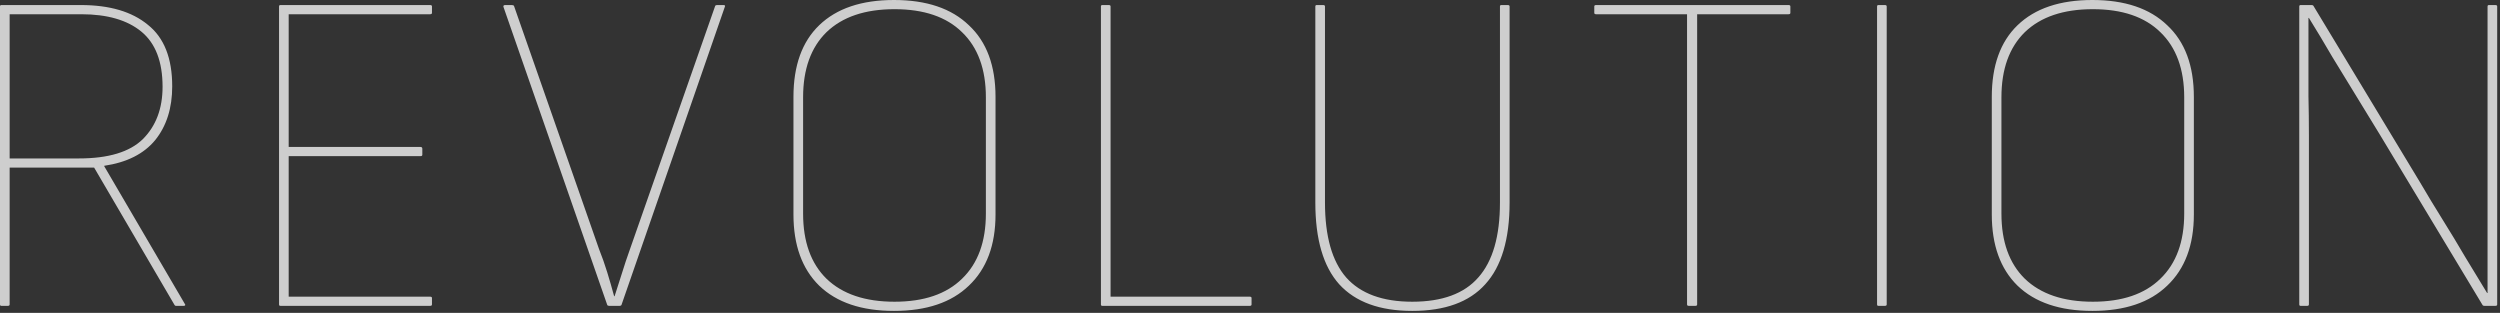 <svg width="871" height="109" viewBox="0 0 871 109" fill="none" xmlns="http://www.w3.org/2000/svg">
<rect x="0" y="0" width="871" height="109" fill="#333333" stroke="none"/>
<path opacity="0.76" d="M0.48 106.56C0.16 106.56 0 106.4 0 106.08V2.24C0 1.92 0.16 1.76 0.48 1.76H28.16C38.187 1.76 45.974 4.053 51.52 8.64C57.174 13.12 60 20.267 60 30.08C60 37.653 58.027 43.893 54.08 48.8C50.134 53.6 44.214 56.587 36.32 57.76V57.92L64.32 105.76C64.534 105.973 64.587 106.187 64.48 106.4C64.374 106.507 64.214 106.56 64 106.56H61.28C61.067 106.56 60.907 106.453 60.8 106.24L32.8 58.4H3.36V106.08C3.36 106.4 3.147 106.56 2.72 106.56H0.48ZM3.36 55.2H27.52C37.76 55.2 45.174 52.96 49.76 48.48C54.347 43.893 56.64 37.813 56.64 30.24C56.64 21.493 54.187 15.093 49.28 11.04C44.374 6.987 37.387 4.96 28.32 4.96H3.36V55.2ZM97.699 106.56C97.379 106.56 97.219 106.4 97.219 106.08V2.24C97.219 1.92 97.379 1.76 97.699 1.76H149.859C150.286 1.76 150.499 1.92 150.499 2.24V4.48C150.499 4.8 150.286 4.96 149.859 4.96H100.579V51.2H146.499C146.926 51.2 147.139 51.413 147.139 51.84V53.92C147.139 54.24 146.926 54.4 146.499 54.4H100.579V103.36H149.859C150.286 103.36 150.499 103.52 150.499 103.84V106.08C150.499 106.4 150.286 106.56 149.859 106.56H97.699ZM212.203 106.56C211.883 106.56 211.669 106.453 211.563 106.24L175.403 2.4C175.296 1.973 175.509 1.76 176.043 1.76H178.283C178.709 1.76 178.976 1.867 179.083 2.08L208.683 86.72C209.749 89.387 210.709 92.107 211.563 94.88C212.416 97.653 213.216 100.427 213.963 103.2H214.123C214.976 100.533 215.829 97.867 216.683 95.2C217.536 92.427 218.443 89.707 219.403 87.04L249.163 2.08C249.269 1.867 249.483 1.76 249.803 1.76H252.043C252.576 1.76 252.736 1.973 252.523 2.4L216.523 106.24C216.416 106.453 216.203 106.56 215.883 106.56H212.203ZM311.48 108.32C300.174 108.32 291.48 105.387 285.4 99.52C279.427 93.653 276.44 85.387 276.44 74.72V33.76C276.44 22.88 279.427 14.56 285.4 8.8C291.48 2.933 300.174 -3.8147e-06 311.48 -3.8147e-06C322.787 -3.8147e-06 331.48 2.933 337.56 8.8C343.747 14.56 346.84 22.88 346.84 33.76V74.72C346.84 85.387 343.747 93.653 337.56 99.52C331.48 105.387 322.787 108.32 311.48 108.32ZM311.64 105.12C321.88 105.12 329.72 102.453 335.16 97.12C340.707 91.787 343.48 84.213 343.48 74.4V33.92C343.48 24.107 340.707 16.533 335.16 11.2C329.72 5.867 321.88 3.2 311.64 3.2C301.4 3.2 293.507 5.867 287.96 11.2C282.52 16.533 279.8 24.107 279.8 33.92V74.4C279.8 84.213 282.52 91.787 287.96 97.12C293.507 102.453 301.4 105.12 311.64 105.12ZM384.043 106.56C383.723 106.56 383.563 106.4 383.563 106.08V2.24C383.563 1.92 383.723 1.76 384.043 1.76H386.283C386.709 1.76 386.923 1.92 386.923 2.24V103.36H435.403C435.829 103.36 436.043 103.52 436.043 103.84V106.08C436.043 106.4 435.829 106.56 435.403 106.56H384.043ZM492.023 108.32C480.716 108.32 472.236 105.227 466.583 99.04C461.036 92.853 458.263 83.36 458.263 70.56V2.24C458.263 1.92 458.423 1.76 458.743 1.76H460.983C461.409 1.76 461.623 1.92 461.623 2.24V70.56C461.623 82.293 464.076 90.987 468.983 96.64C473.996 102.293 481.676 105.12 492.023 105.12C502.476 105.12 510.156 102.293 515.063 96.64C520.076 90.987 522.583 82.293 522.583 70.56V2.24C522.583 1.92 522.743 1.76 523.063 1.76H525.303C525.729 1.76 525.943 1.92 525.943 2.24V70.56C525.943 83.36 523.116 92.853 517.463 99.04C511.916 105.227 503.436 108.32 492.023 108.32ZM588.407 106.56C587.98 106.56 587.767 106.4 587.767 106.08V4.96H556.087C555.66 4.96 555.447 4.8 555.447 4.48V2.24C555.447 1.92 555.66 1.76 556.087 1.76H623.127C623.553 1.76 623.767 1.92 623.767 2.24V4.48C623.767 4.8 623.553 4.96 623.127 4.96H591.287V106.08C591.287 106.4 591.073 106.56 590.647 106.56H588.407ZM654.449 106.56C654.129 106.56 653.969 106.4 653.969 106.08V2.24C653.969 1.92 654.129 1.76 654.449 1.76H656.689C657.116 1.76 657.329 1.92 657.329 2.24V106.08C657.329 106.4 657.116 106.56 656.689 106.56H654.449ZM728.98 108.32C717.674 108.32 708.98 105.387 702.9 99.52C696.927 93.653 693.94 85.387 693.94 74.72V33.76C693.94 22.88 696.927 14.56 702.9 8.8C708.98 2.933 717.674 -3.8147e-06 728.98 -3.8147e-06C740.287 -3.8147e-06 748.98 2.933 755.06 8.8C761.247 14.56 764.34 22.88 764.34 33.76V74.72C764.34 85.387 761.247 93.653 755.06 99.52C748.98 105.387 740.287 108.32 728.98 108.32ZM729.14 105.12C739.38 105.12 747.22 102.453 752.66 97.12C758.207 91.787 760.98 84.213 760.98 74.4V33.92C760.98 24.107 758.207 16.533 752.66 11.2C747.22 5.867 739.38 3.2 729.14 3.2C718.9 3.2 711.007 5.867 705.46 11.2C700.02 16.533 697.3 24.107 697.3 33.92V74.4C697.3 84.213 700.02 91.787 705.46 97.12C711.007 102.453 718.9 105.12 729.14 105.12ZM801.543 106.56C801.223 106.56 801.063 106.4 801.063 106.08V2.24C801.063 1.92 801.223 1.76 801.543 1.76H805.383C805.703 1.76 805.916 1.867 806.023 2.08L843.143 63.52C845.703 67.893 848.316 72.213 850.983 76.48C853.649 80.747 856.263 85.067 858.823 89.44C861.383 93.707 863.943 97.92 866.503 102.08H866.663C866.663 97.707 866.663 93.387 866.663 89.12C866.663 84.853 866.663 80.533 866.663 76.16C866.663 71.787 866.663 67.467 866.663 63.2V2.24C866.663 1.92 866.823 1.76 867.143 1.76H869.383C869.809 1.76 870.023 1.92 870.023 2.24V106.08C870.023 106.4 869.809 106.56 869.383 106.56H865.543C865.223 106.56 865.009 106.453 864.903 106.24L829.223 47.04C826.449 42.453 823.676 37.92 820.903 33.44C818.129 28.853 815.356 24.32 812.583 19.84C809.916 15.253 807.196 10.72 804.423 6.24H804.263C804.263 10.72 804.263 15.253 804.263 19.84C804.263 24.32 804.263 28.853 804.263 33.44C804.369 38.027 804.423 42.613 804.423 47.2V106.08C804.423 106.4 804.209 106.56 803.783 106.56H801.543Z" fill="white"/>
</svg>
